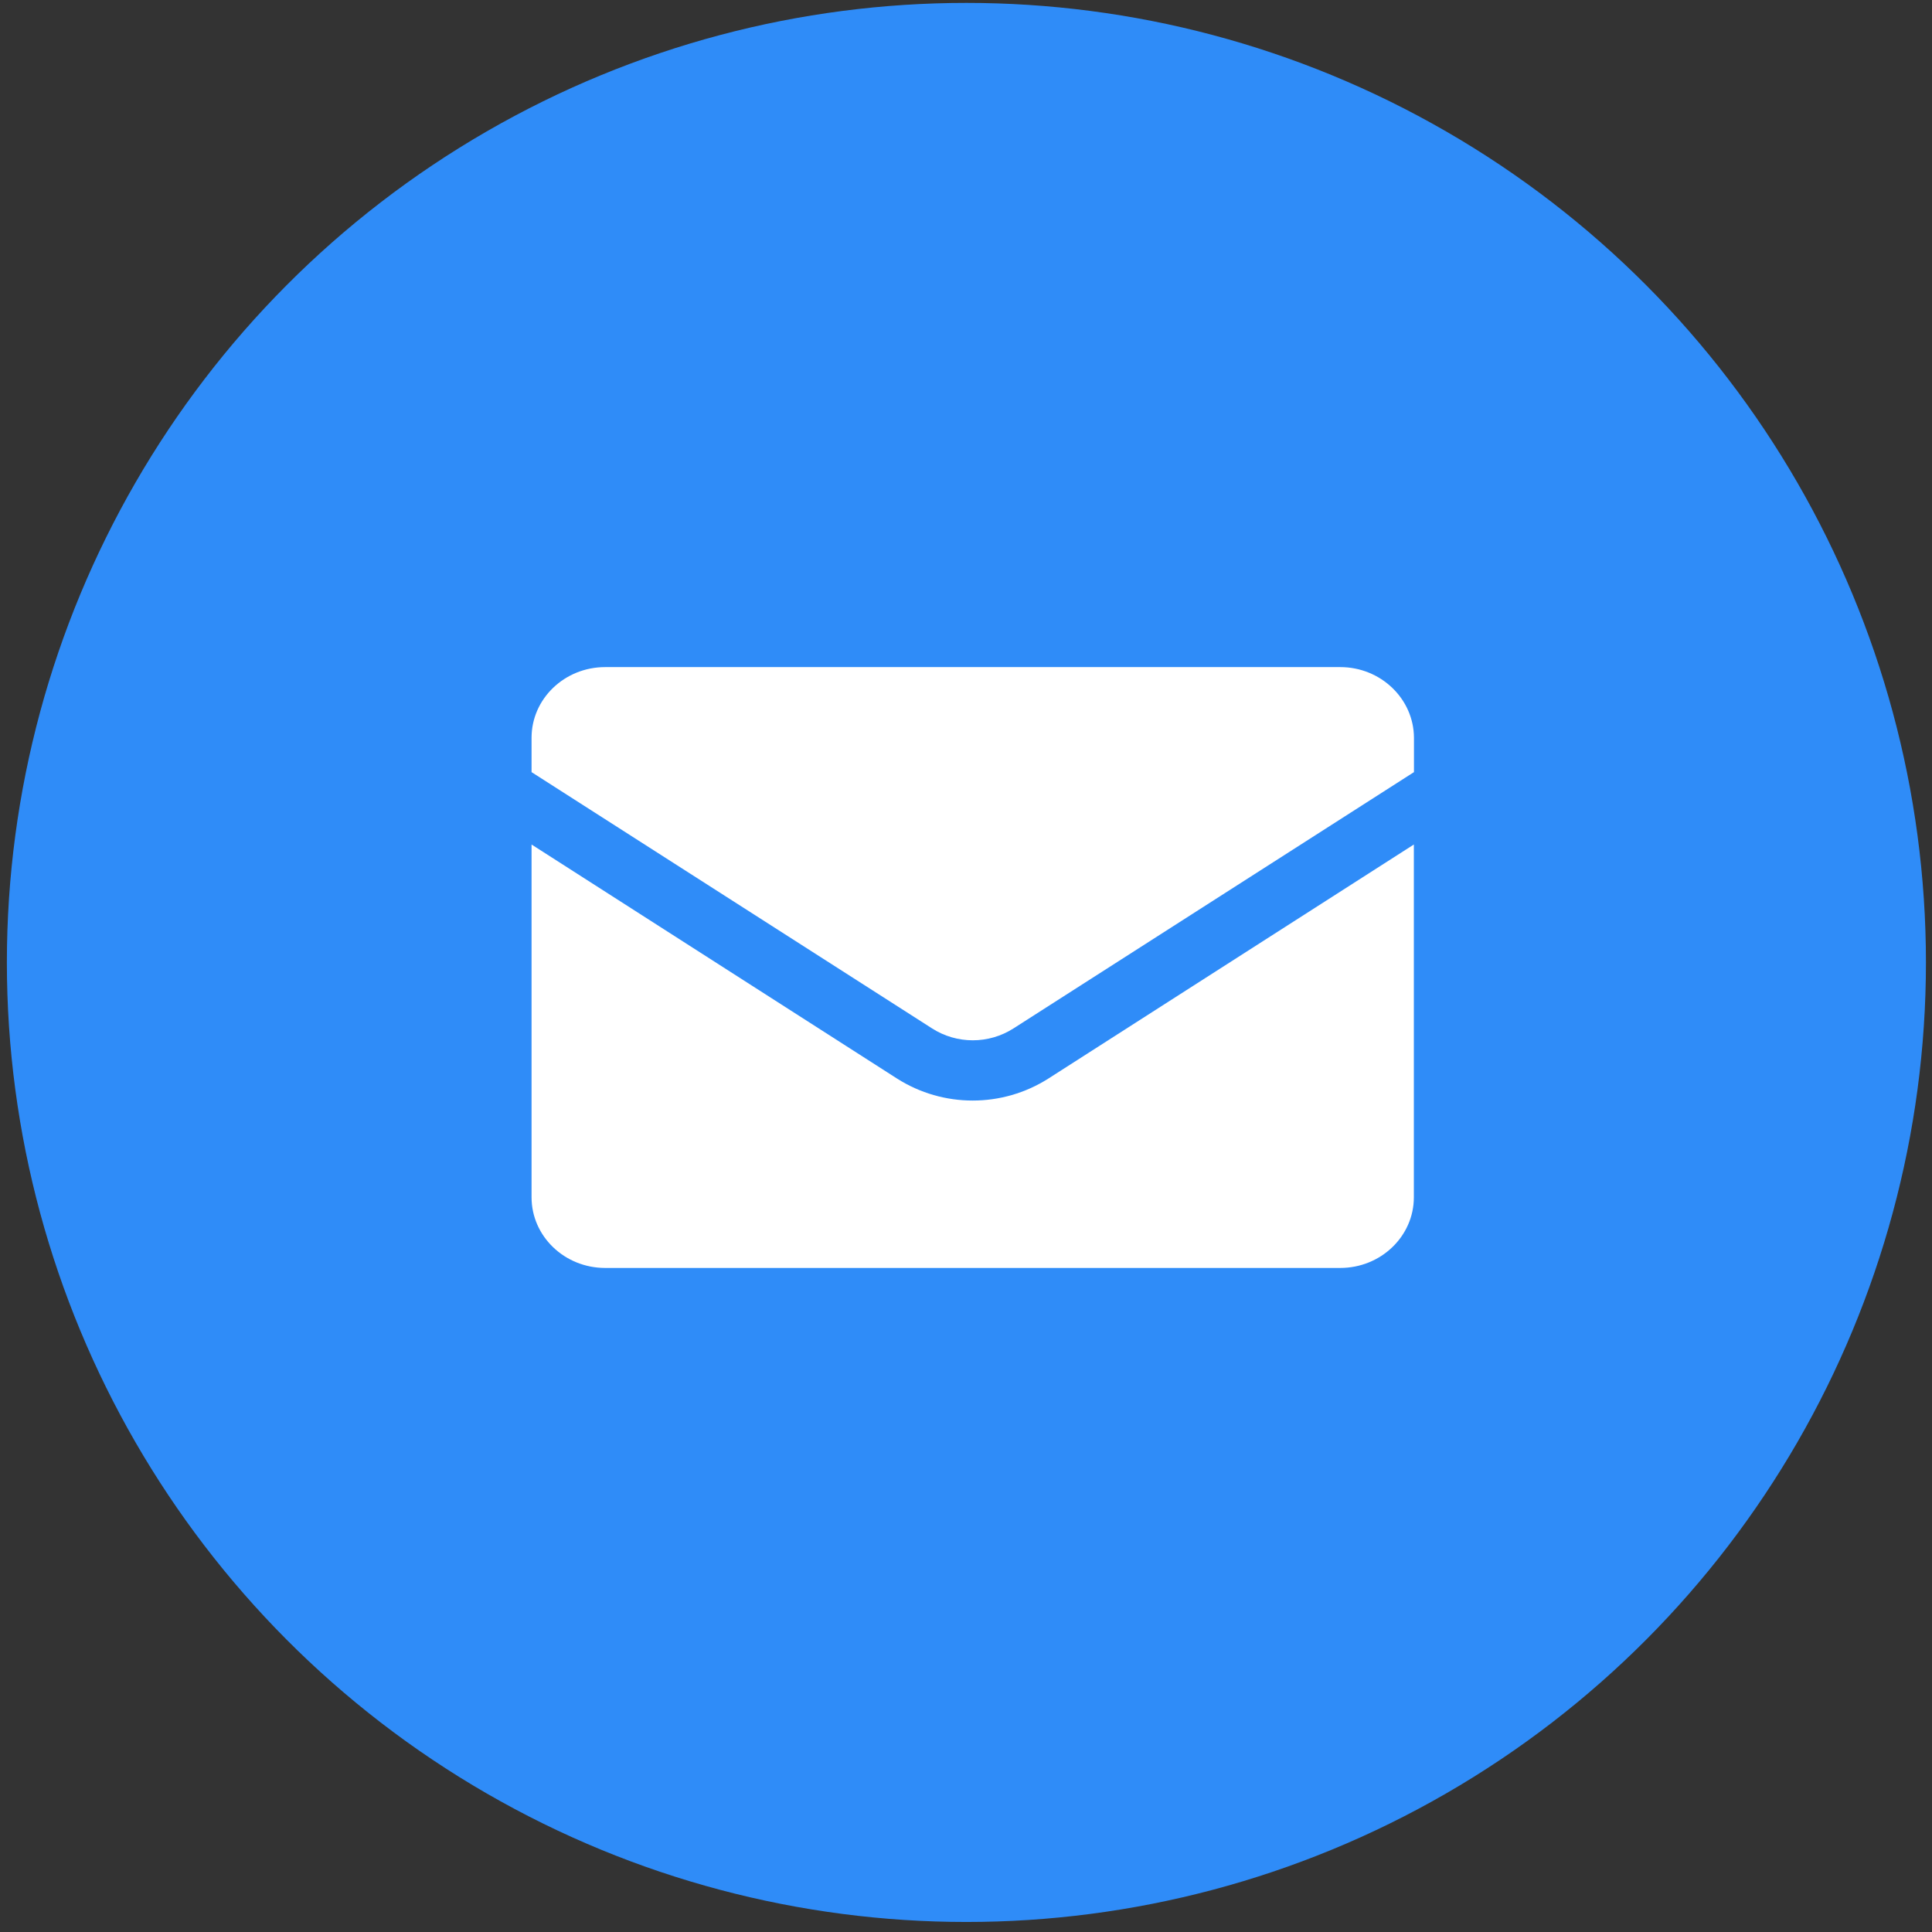 <svg xmlns="http://www.w3.org/2000/svg" width="52" height="52" viewBox="0 0 52 52" fill="none"><rect x="0" y="0" width="52" height="52" fill="#333333" stroke="none"/><circle cx="26.011" cy="25.904" r="25.826" fill="#2F8CF8"></circle><g clip-path="url(#clip0_4241_149)"><path d="M16.288 34.127H36.073C37.166 34.127 38.054 33.274 38.054 32.225V22.73L28.218 29.029C26.977 29.819 25.384 29.819 24.143 29.029L14.307 22.73V32.225C14.307 33.274 15.195 34.127 16.288 34.127Z" fill="white"></path><path d="M36.073 17.955H16.288C15.195 17.955 14.307 18.808 14.307 19.857V20.782L25.084 27.678C25.752 28.107 26.613 28.107 27.281 27.678L38.057 20.782V19.86C38.054 18.811 37.166 17.955 36.073 17.955Z" fill="white"></path></g><defs><clipPath id="clip0_4241_149"><rect width="25" height="24" fill="white" transform="translate(13.682 14.041)"></rect></clipPath></defs></svg>